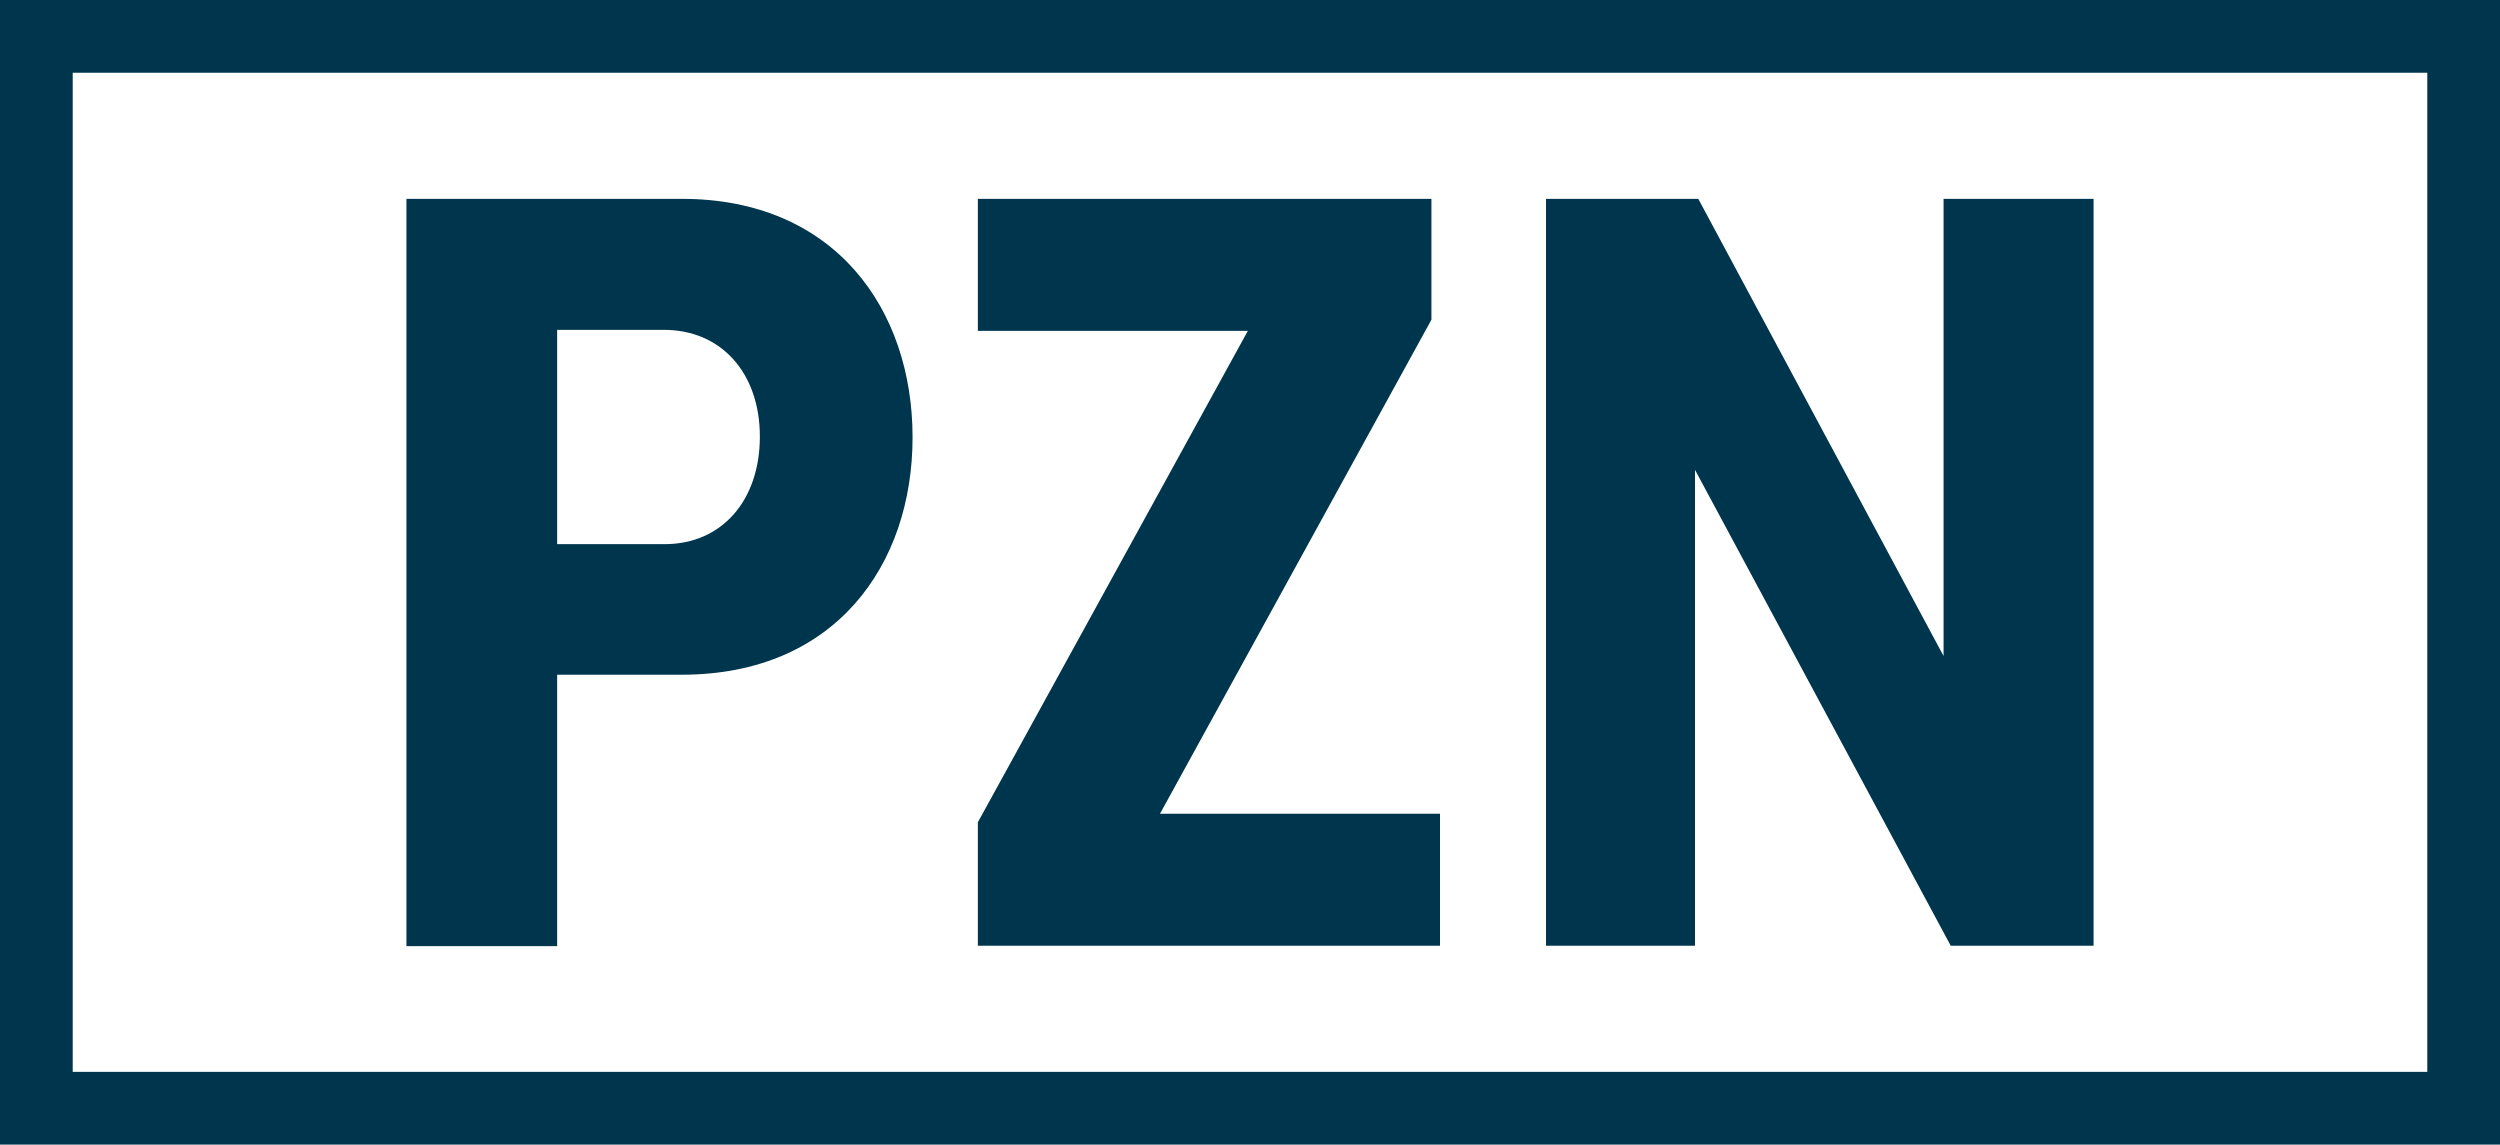 <svg id="Ebene_1" data-name="Ebene 1" xmlns="http://www.w3.org/2000/svg" viewBox="0 0 175 80.12"><defs><style>.cls-1{fill:#00354e;}</style></defs><title>lifemed-pharmazentralnummer</title><path class="cls-1" d="M175,107.56H0V27.44H175ZM5.09,102.47H169.91V32.53H5.09Z" transform="translate(0 -27.44)"/><path class="cls-1" d="M28.45,41.36H47.73c10.74,0,16.15,7.76,16.15,16.69S58.47,74.67,47.73,74.67H39v19H28.45Zm18,9.17H39v15h7.53c4,0,6.66-3.06,6.66-7.53S50.47,50.53,46.48,50.53Z" transform="translate(0 -27.44)"/><path class="cls-1" d="M68.45,85,87.35,50.6H68.45V41.36H100.2v8.46l-19,34.58h19.6v9.24H68.45Z" transform="translate(0 -27.44)"/><path class="cls-1" d="M118.65,60.33V93.64H108.22V41.36h10.66l17.17,32v-32h10.5V93.64h-10Z" transform="translate(0 -27.44)"/></svg>